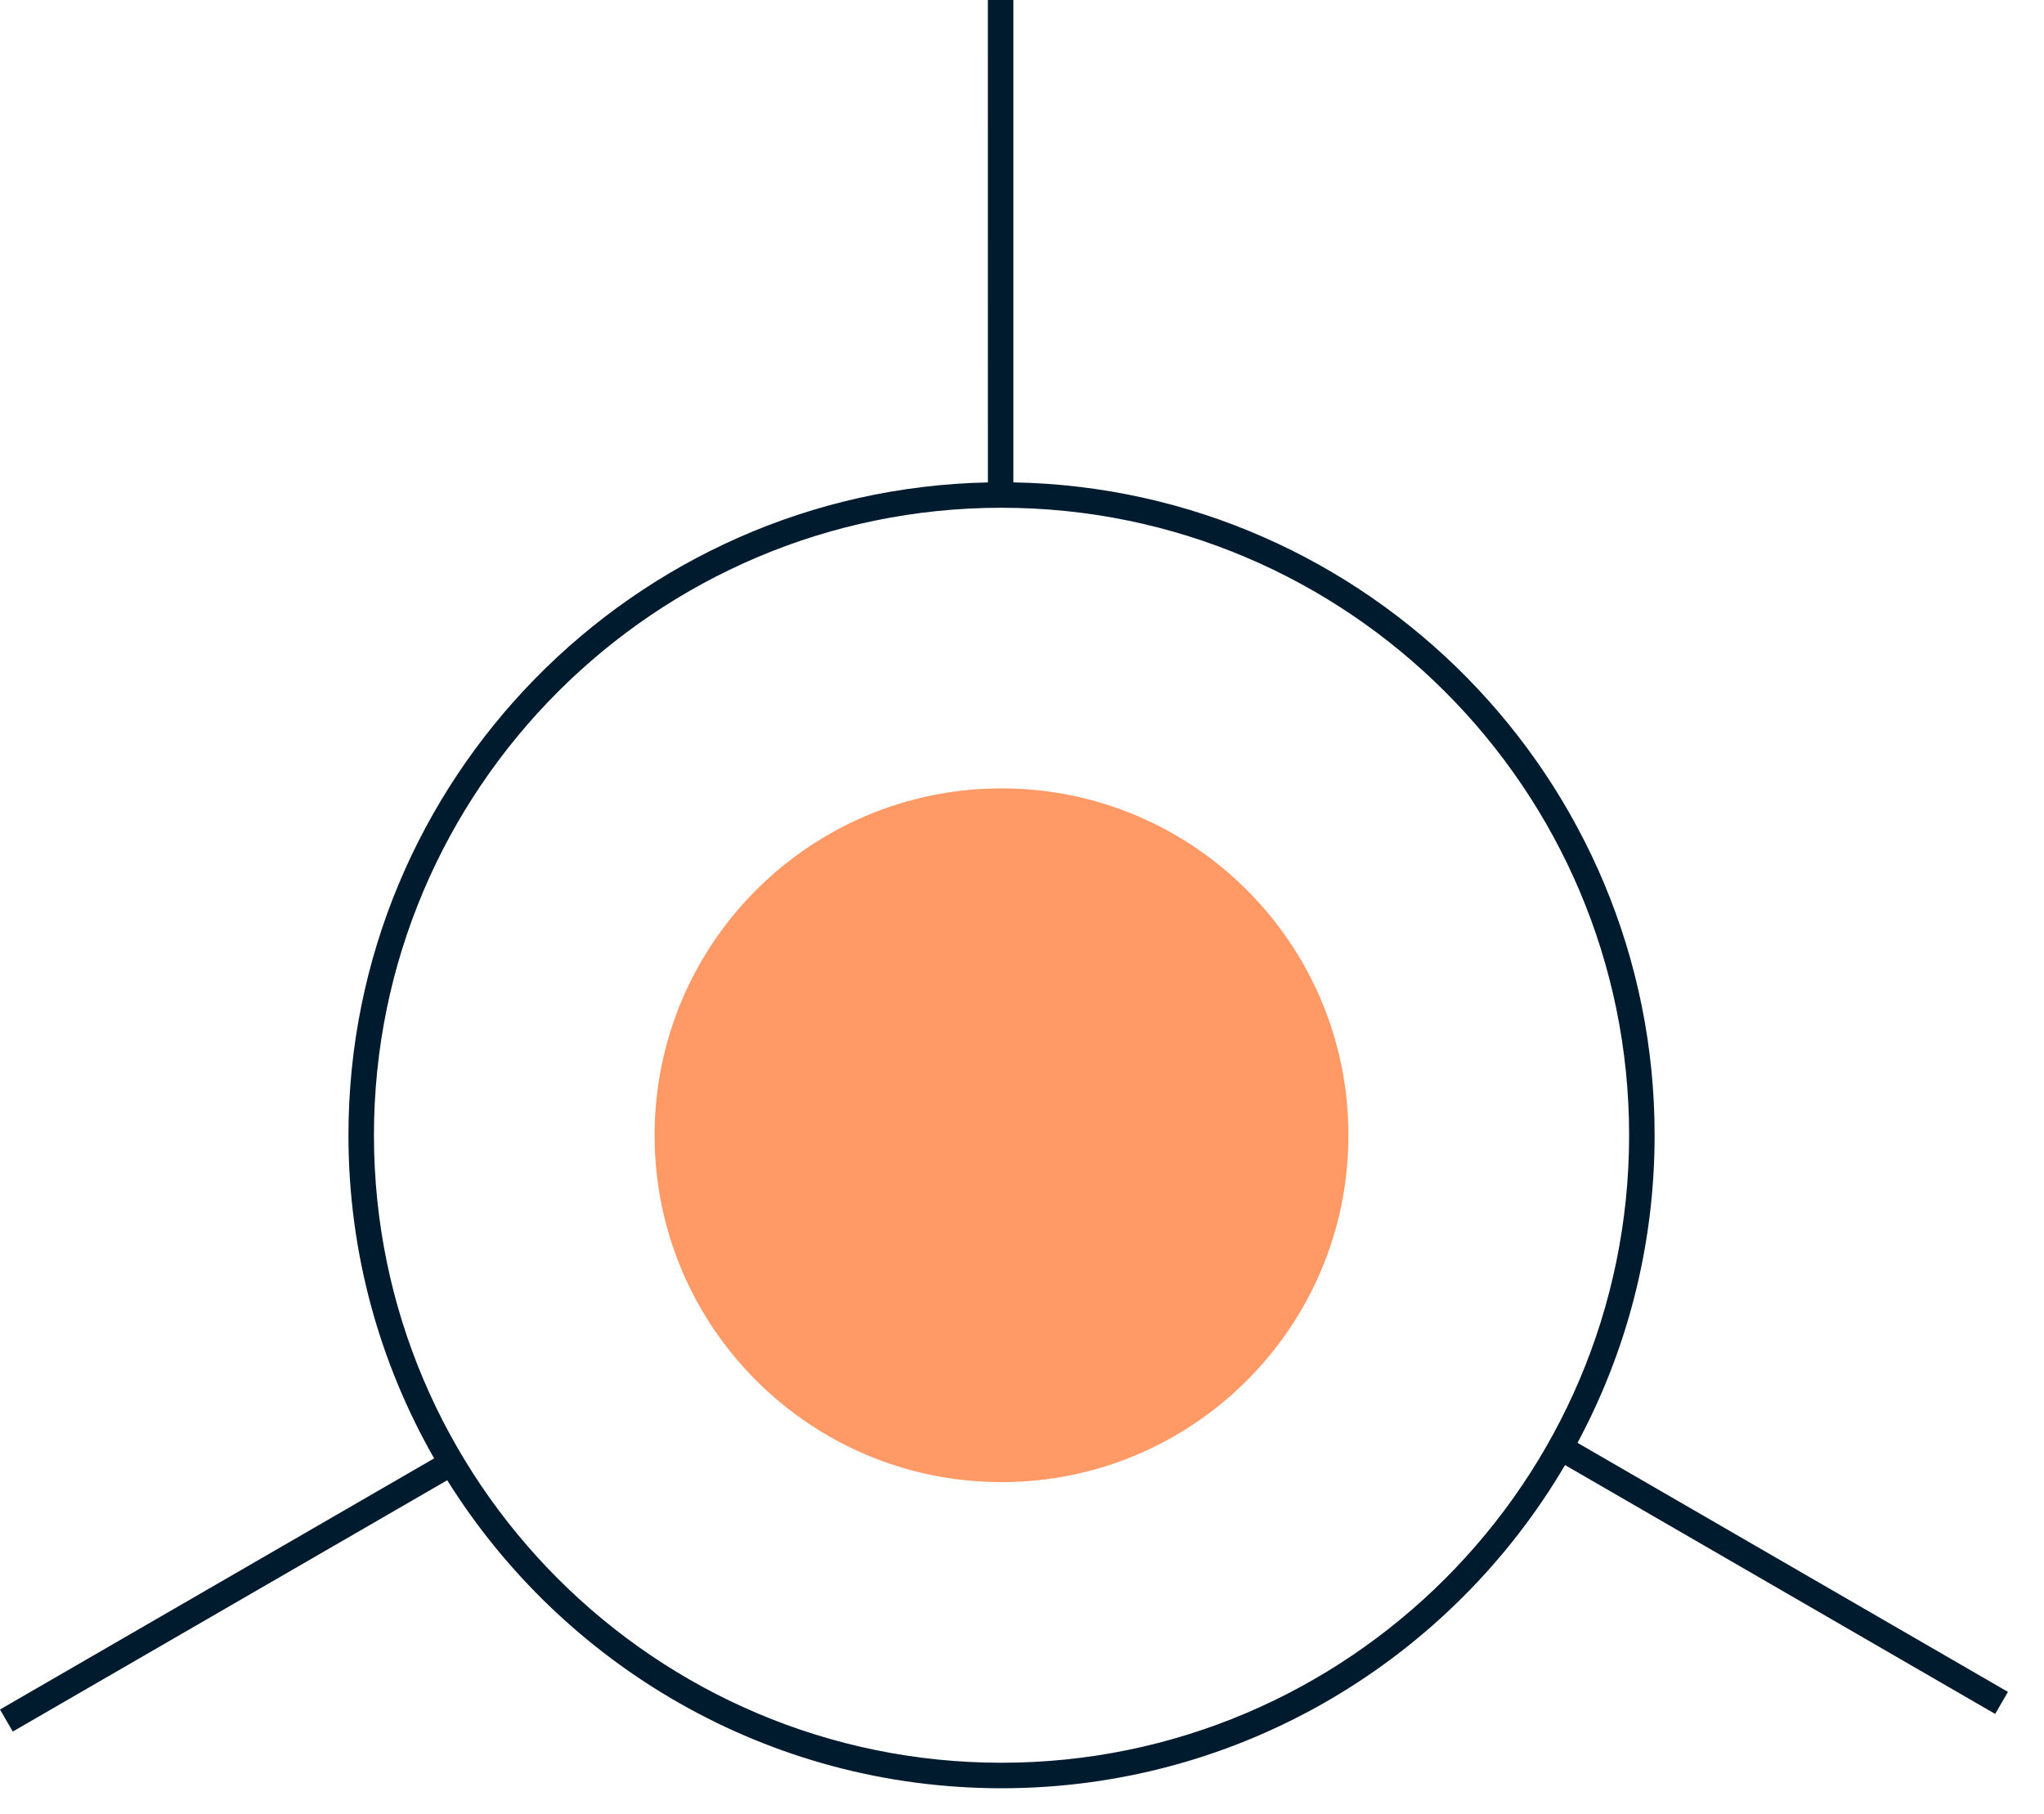 <?xml version="1.0" encoding="utf-8" ?>
<svg xmlns="http://www.w3.org/2000/svg" xmlns:xlink="http://www.w3.org/1999/xlink" width="80" height="71">
	<path fill="#F96" transform="translate(25.62 30.861)" d="M27.157 13.578C27.157 21.077 21.078 27.156 13.579 27.156C6.079 27.156 0 21.077 0 13.578C0 6.079 6.079 0 13.579 0C21.078 0 27.157 6.079 27.157 13.578" fill-rule="evenodd"/>
	<path fill="#001A2E" transform="translate(-0 0)" d="M39.662 0L39.662 18.882C53.543 19.13 64.76 30.499 64.76 44.439C64.76 48.79 63.667 52.89 61.742 56.479L78.589 66.228L78.089 67.091L61.254 57.349C56.81 64.912 48.587 70 39.199 70C30.058 70 22.023 65.177 17.504 57.943L0.5 67.781L0 66.918L16.992 57.087C14.858 53.355 13.638 49.037 13.638 44.439C13.638 30.523 24.816 19.169 38.665 18.884L38.664 0L39.662 0ZM39.199 19.876C25.655 19.876 14.636 30.895 14.636 44.439C14.636 57.983 25.655 69.002 39.199 69.002C52.743 69.002 63.762 57.983 63.762 44.439C63.762 30.895 52.743 19.876 39.199 19.876Z" fill-rule="evenodd"/>
</svg>
